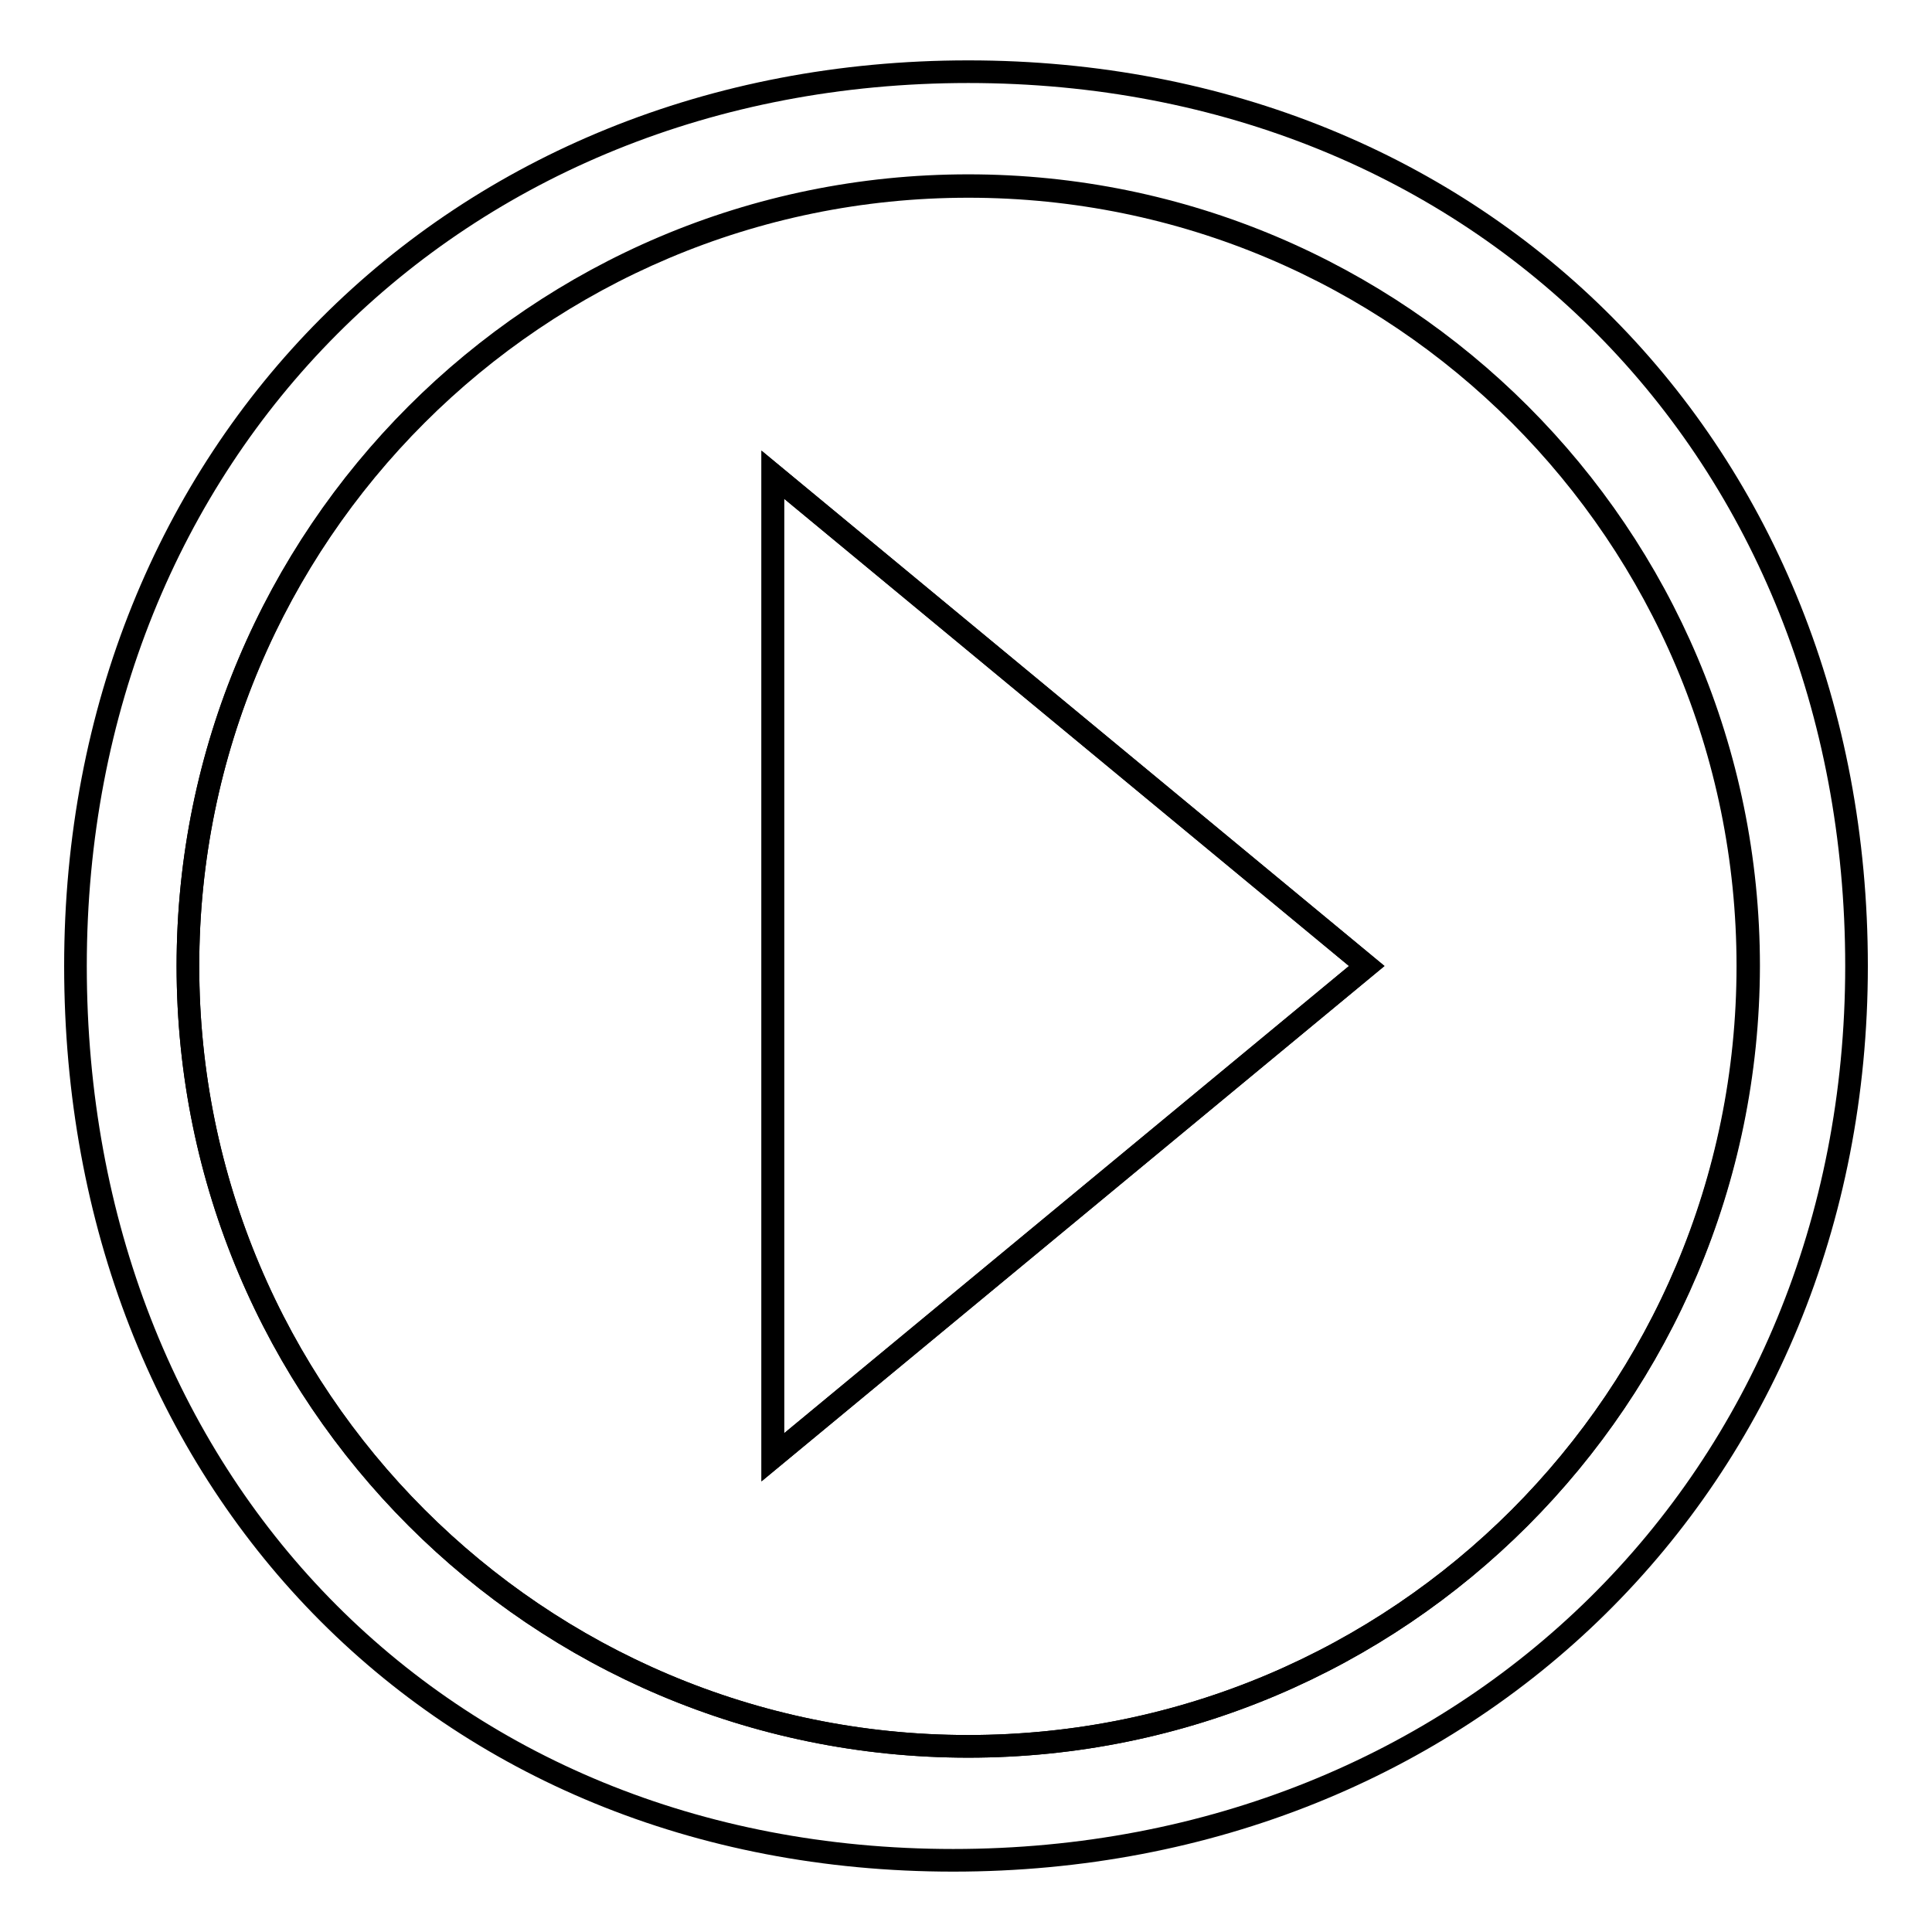 <?xml version="1.0" encoding="utf-8"?>
<!-- Svg Vector Icons : http://www.onlinewebfonts.com/icon -->
<!DOCTYPE svg PUBLIC "-//W3C//DTD SVG 1.1//EN" "http://www.w3.org/Graphics/SVG/1.1/DTD/svg11.dtd">
<svg version="1.1" xmlns="http://www.w3.org/2000/svg" xmlns:xlink="http://www.w3.org/1999/xlink" x="0px" y="0px" viewBox="0 0 256 256" enable-background="new 0 0 256 256" xml:space="preserve">
<g><g><path stroke-width="3" fill-opacity="0" stroke="#000000"  d="M128.3,24.7C71.2,24.7,24.9,71,24.9,128s46.3,103.4,103.4,103.4S231.6,185.1,231.6,128S185.4,24.7,128.3,24.7z M102.4,193.1V62.9l78.7,65.1L102.4,193.1z"/><path stroke-width="3" fill-opacity="0" stroke="#000000"  d="M128.3,9.5C60.2,9.5,10,59.9,10,128s48.1,118.5,116.3,118.5c68.1,0,119.7-50.4,119.7-118.5C246,59.9,196.4,9.5,128.3,9.5z M128.3,231.4c-57.1,0-103.4-46.3-103.4-103.4c0-57.1,46.3-103.4,103.4-103.4c57.1,0,103.4,46.3,103.4,103.4C231.6,185.1,185.4,231.4,128.3,231.4z"/><path stroke-width="3" fill-opacity="0" stroke="#000000"  d="M102.4,193.1l78.7-65.1l-78.7-65.1V193.1z"/></g></g>
</svg>